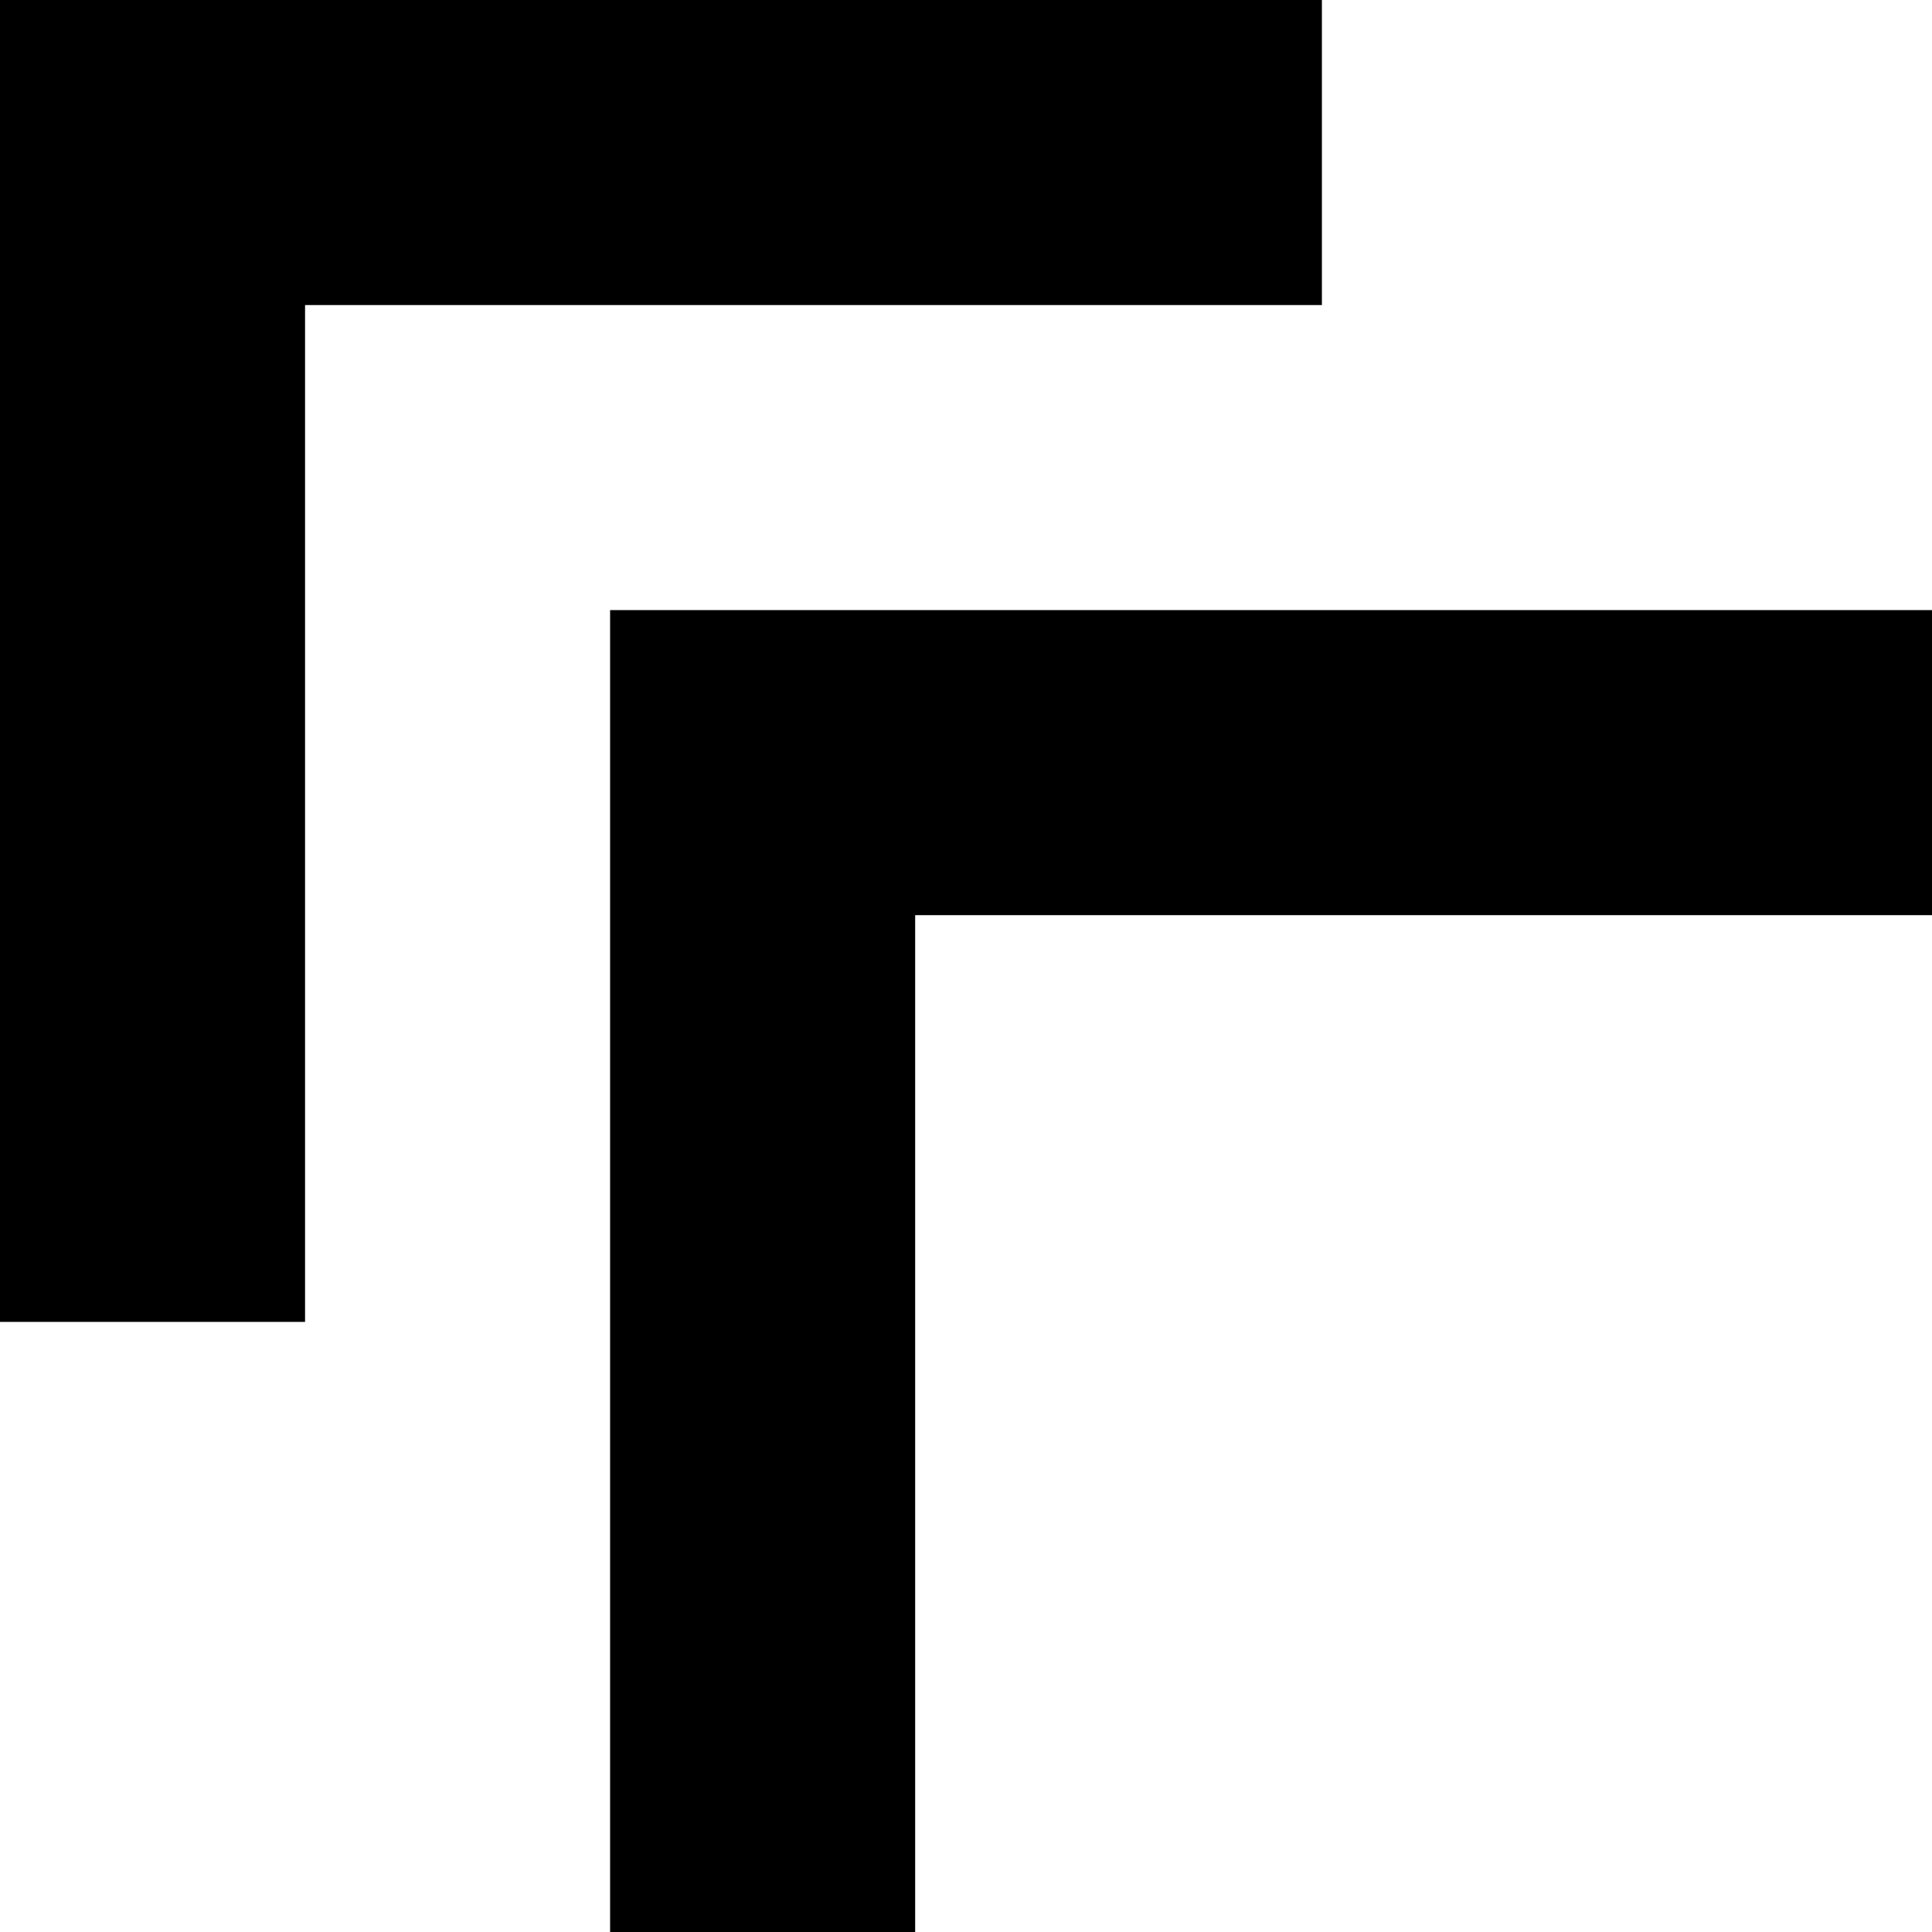 <?xml version="1.0" encoding="utf-8"?>
<svg xmlns="http://www.w3.org/2000/svg" fill="none" height="100%" overflow="visible" preserveAspectRatio="none" style="display: block;" viewBox="0 0 19 19" width="100%">
<g id="Group 40018">
<path d="M19 9H9V19H6V6H19V9Z" fill="black" id="Subtract"/>
<path d="M13 3H3V13H0V0H13V3Z" fill="black" id="Subtract_2"/>
</g>
</svg>